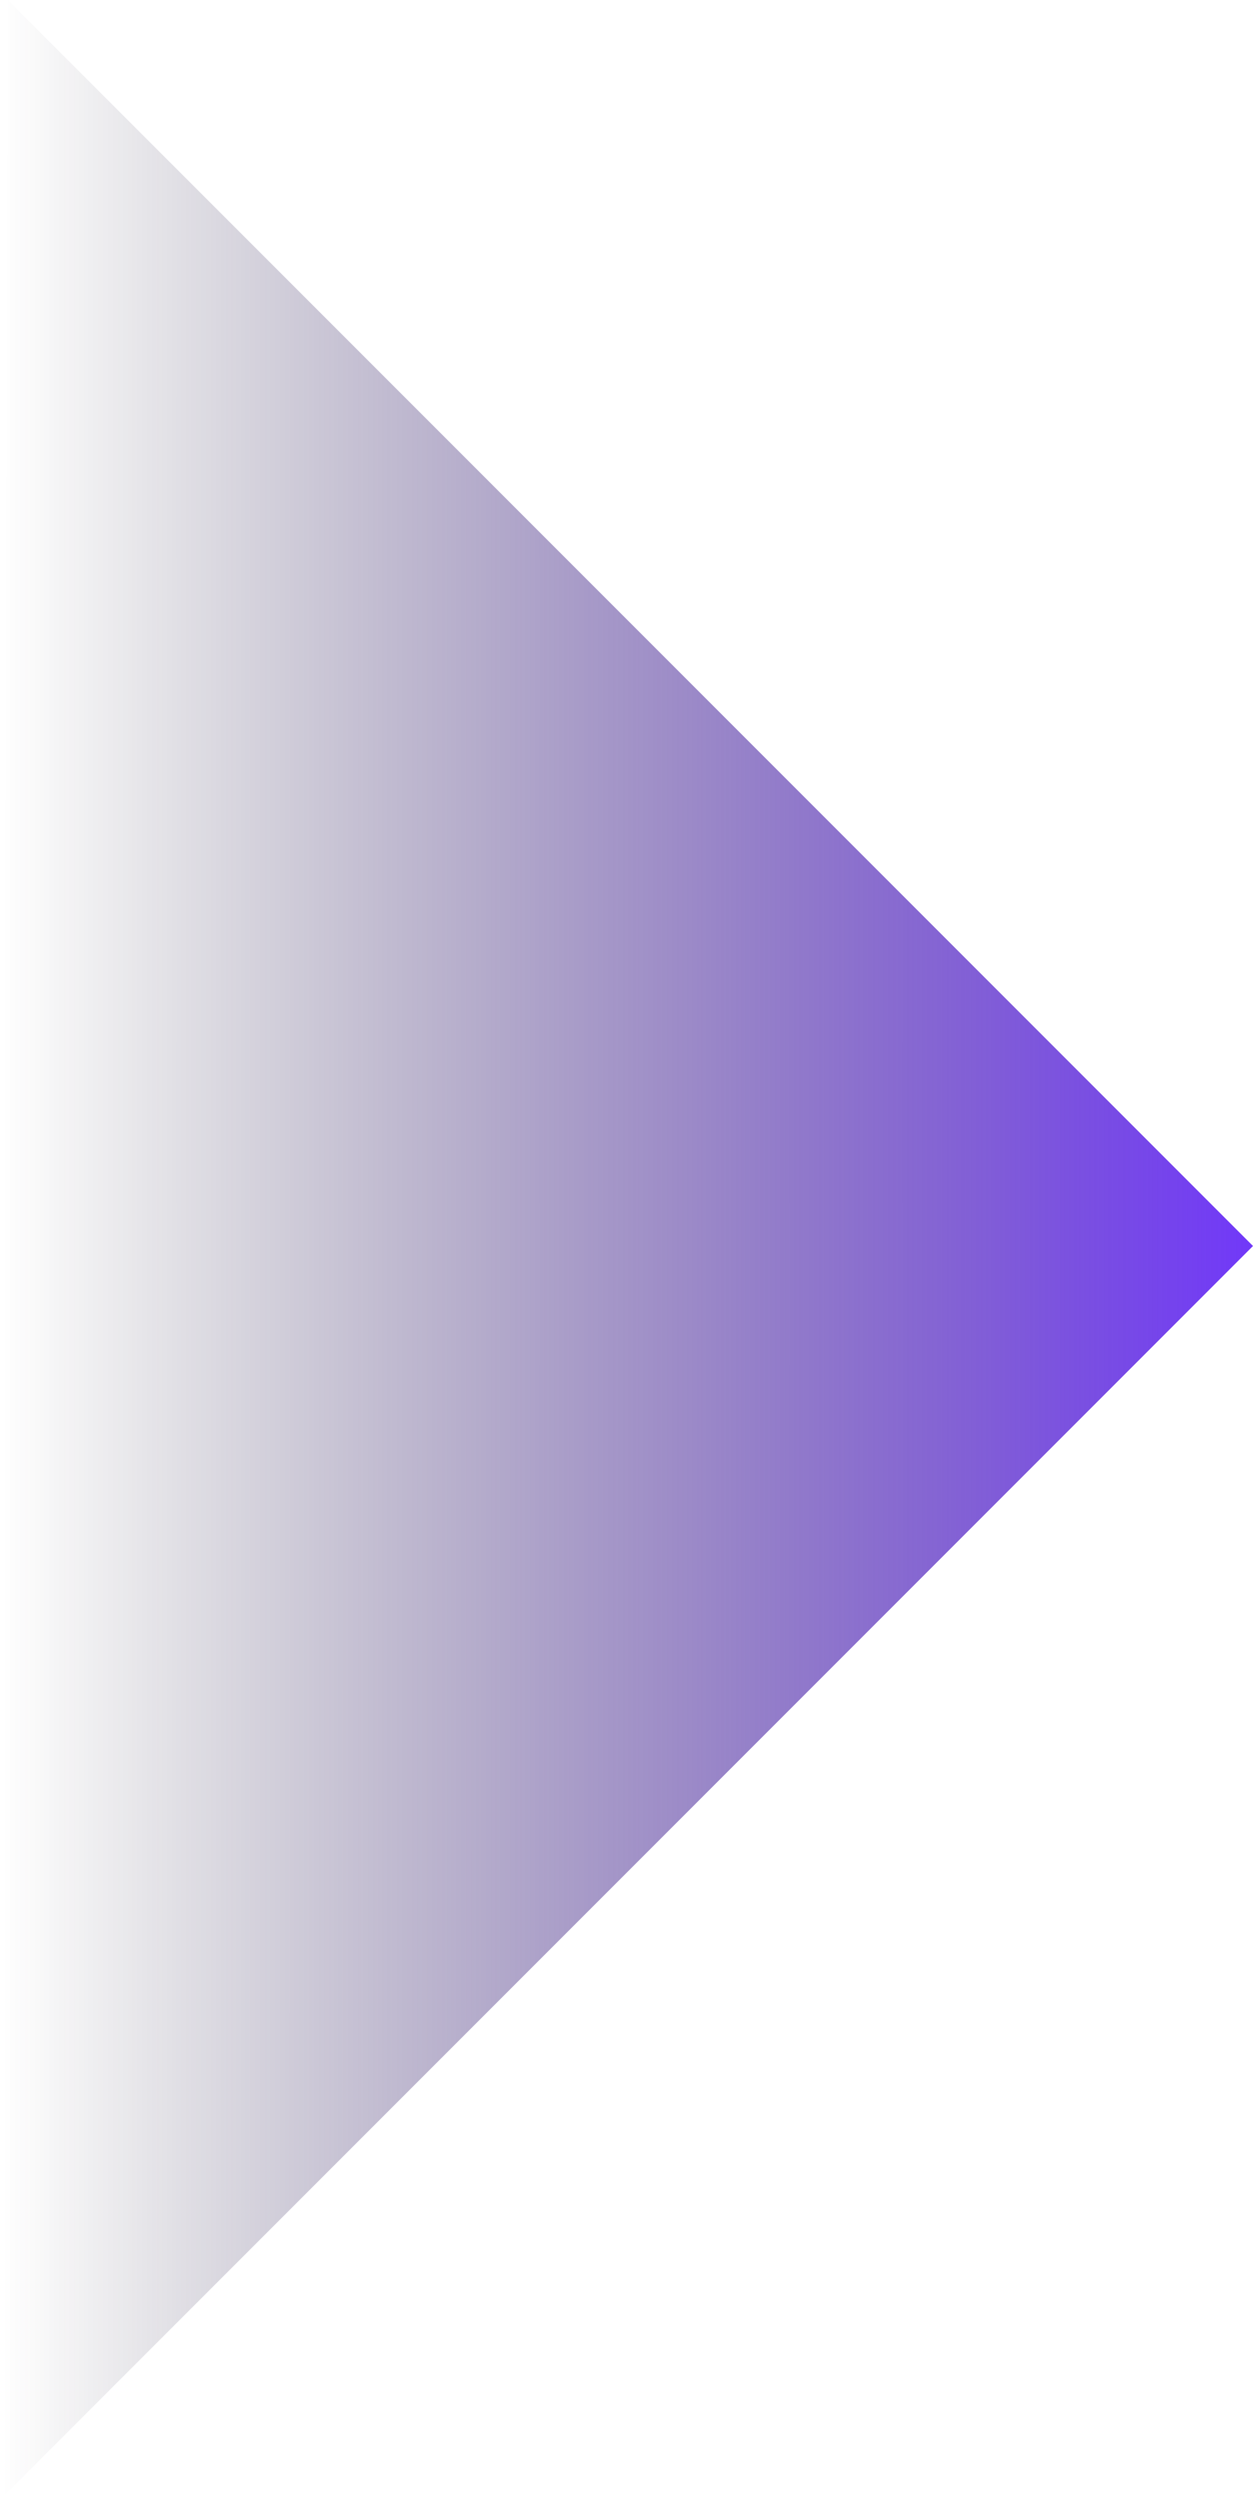 <svg xmlns="http://www.w3.org/2000/svg" xmlns:xlink="http://www.w3.org/1999/xlink" width="485" height="967" viewBox="0 0 485 967">
  <defs>
    <style>
      .cls-1 {
        fill: url(#linear-gradient);
      }
    </style>
    <linearGradient id="linear-gradient" x1="1" y1="-617.91" x2="485" y2="-617.91" gradientTransform="matrix(1, 0, 0, -1, 0, -134.41)" gradientUnits="userSpaceOnUse">
      <stop offset="0" stop-color="#1a1827" stop-opacity="0"/>
      <stop offset="1" stop-color="#7138f9"/>
    </linearGradient>
  </defs>
  <g id="Layer_2" data-name="Layer 2">
    <g id="Layer_1-2" data-name="Layer 1">
      <path id="shadow_violet" class="cls-1" d="M3,0,485,482,0,967,1.55,466.29Z"/>
    </g>
  </g>
</svg>

